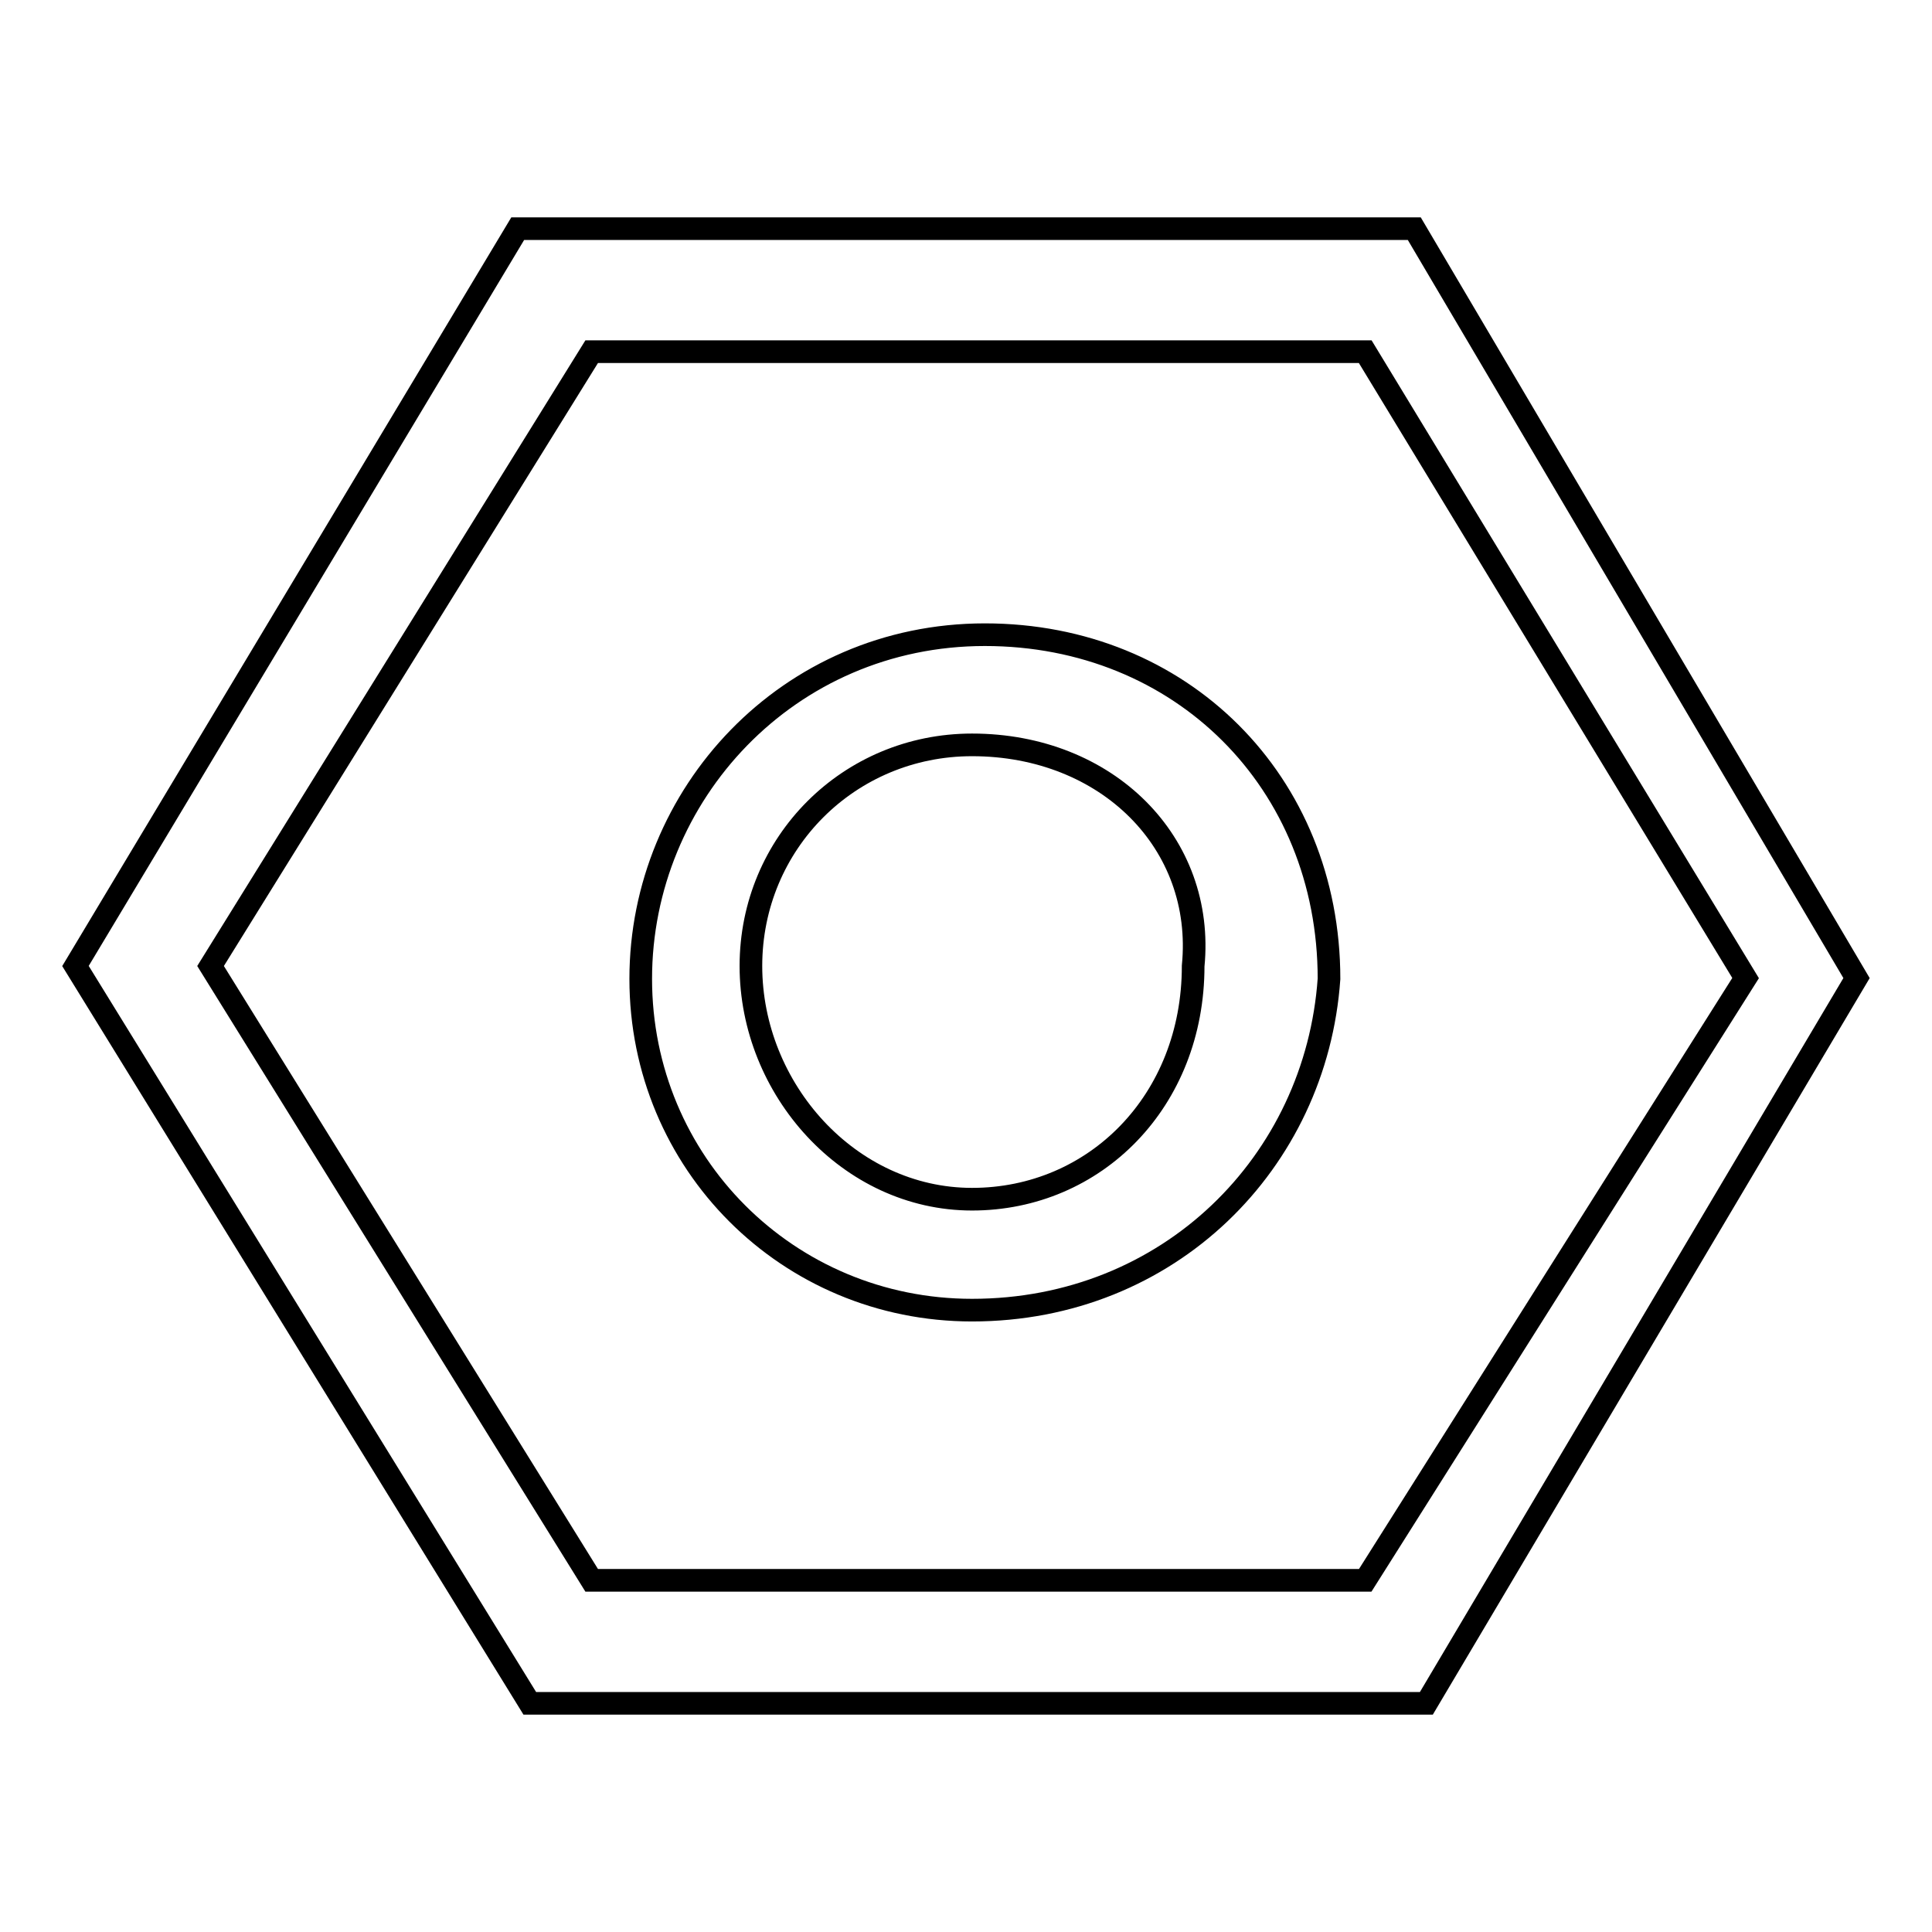 <?xml version="1.0" encoding="utf-8"?>
<!-- Svg Vector Icons : http://www.onlinewebfonts.com/icon -->
<!DOCTYPE svg PUBLIC "-//W3C//DTD SVG 1.1//EN" "http://www.w3.org/Graphics/SVG/1.1/DTD/svg11.dtd">
<svg version="1.1" xmlns="http://www.w3.org/2000/svg" xmlns:xlink="http://www.w3.org/1999/xlink" x="0px" y="0px" viewBox="0 0 256 256" enable-background="new 0 0 256 256" xml:space="preserve">
<g><g><path stroke-width="3" fill-opacity="0" stroke="#000000"  d="M189,225.7H70.2L10,128l58.6-97.7h118.8l58.6,99.3L189,225.7z M78.4,209.4h102.5l50.4-79.8l-50.4-83H78.4L27.9,128L78.4,209.4z"/><path stroke-width="3" fill-opacity="0" stroke="#000000"  d="M128.8,173.6c-24.4,0-43.9-19.5-43.9-43.9c0-24.4,19.5-45.6,45.6-45.6c26,0,45.6,19.5,45.6,45.6C174.4,154,154.9,173.6,128.8,173.6z M128.8,98.7c-16.3,0-29.3,13-29.3,29.3s13,30.9,29.3,30.9c16.3,0,29.3-13,29.3-30.9C159.7,111.7,146.7,98.7,128.8,98.7z"/></g></g>
</svg>